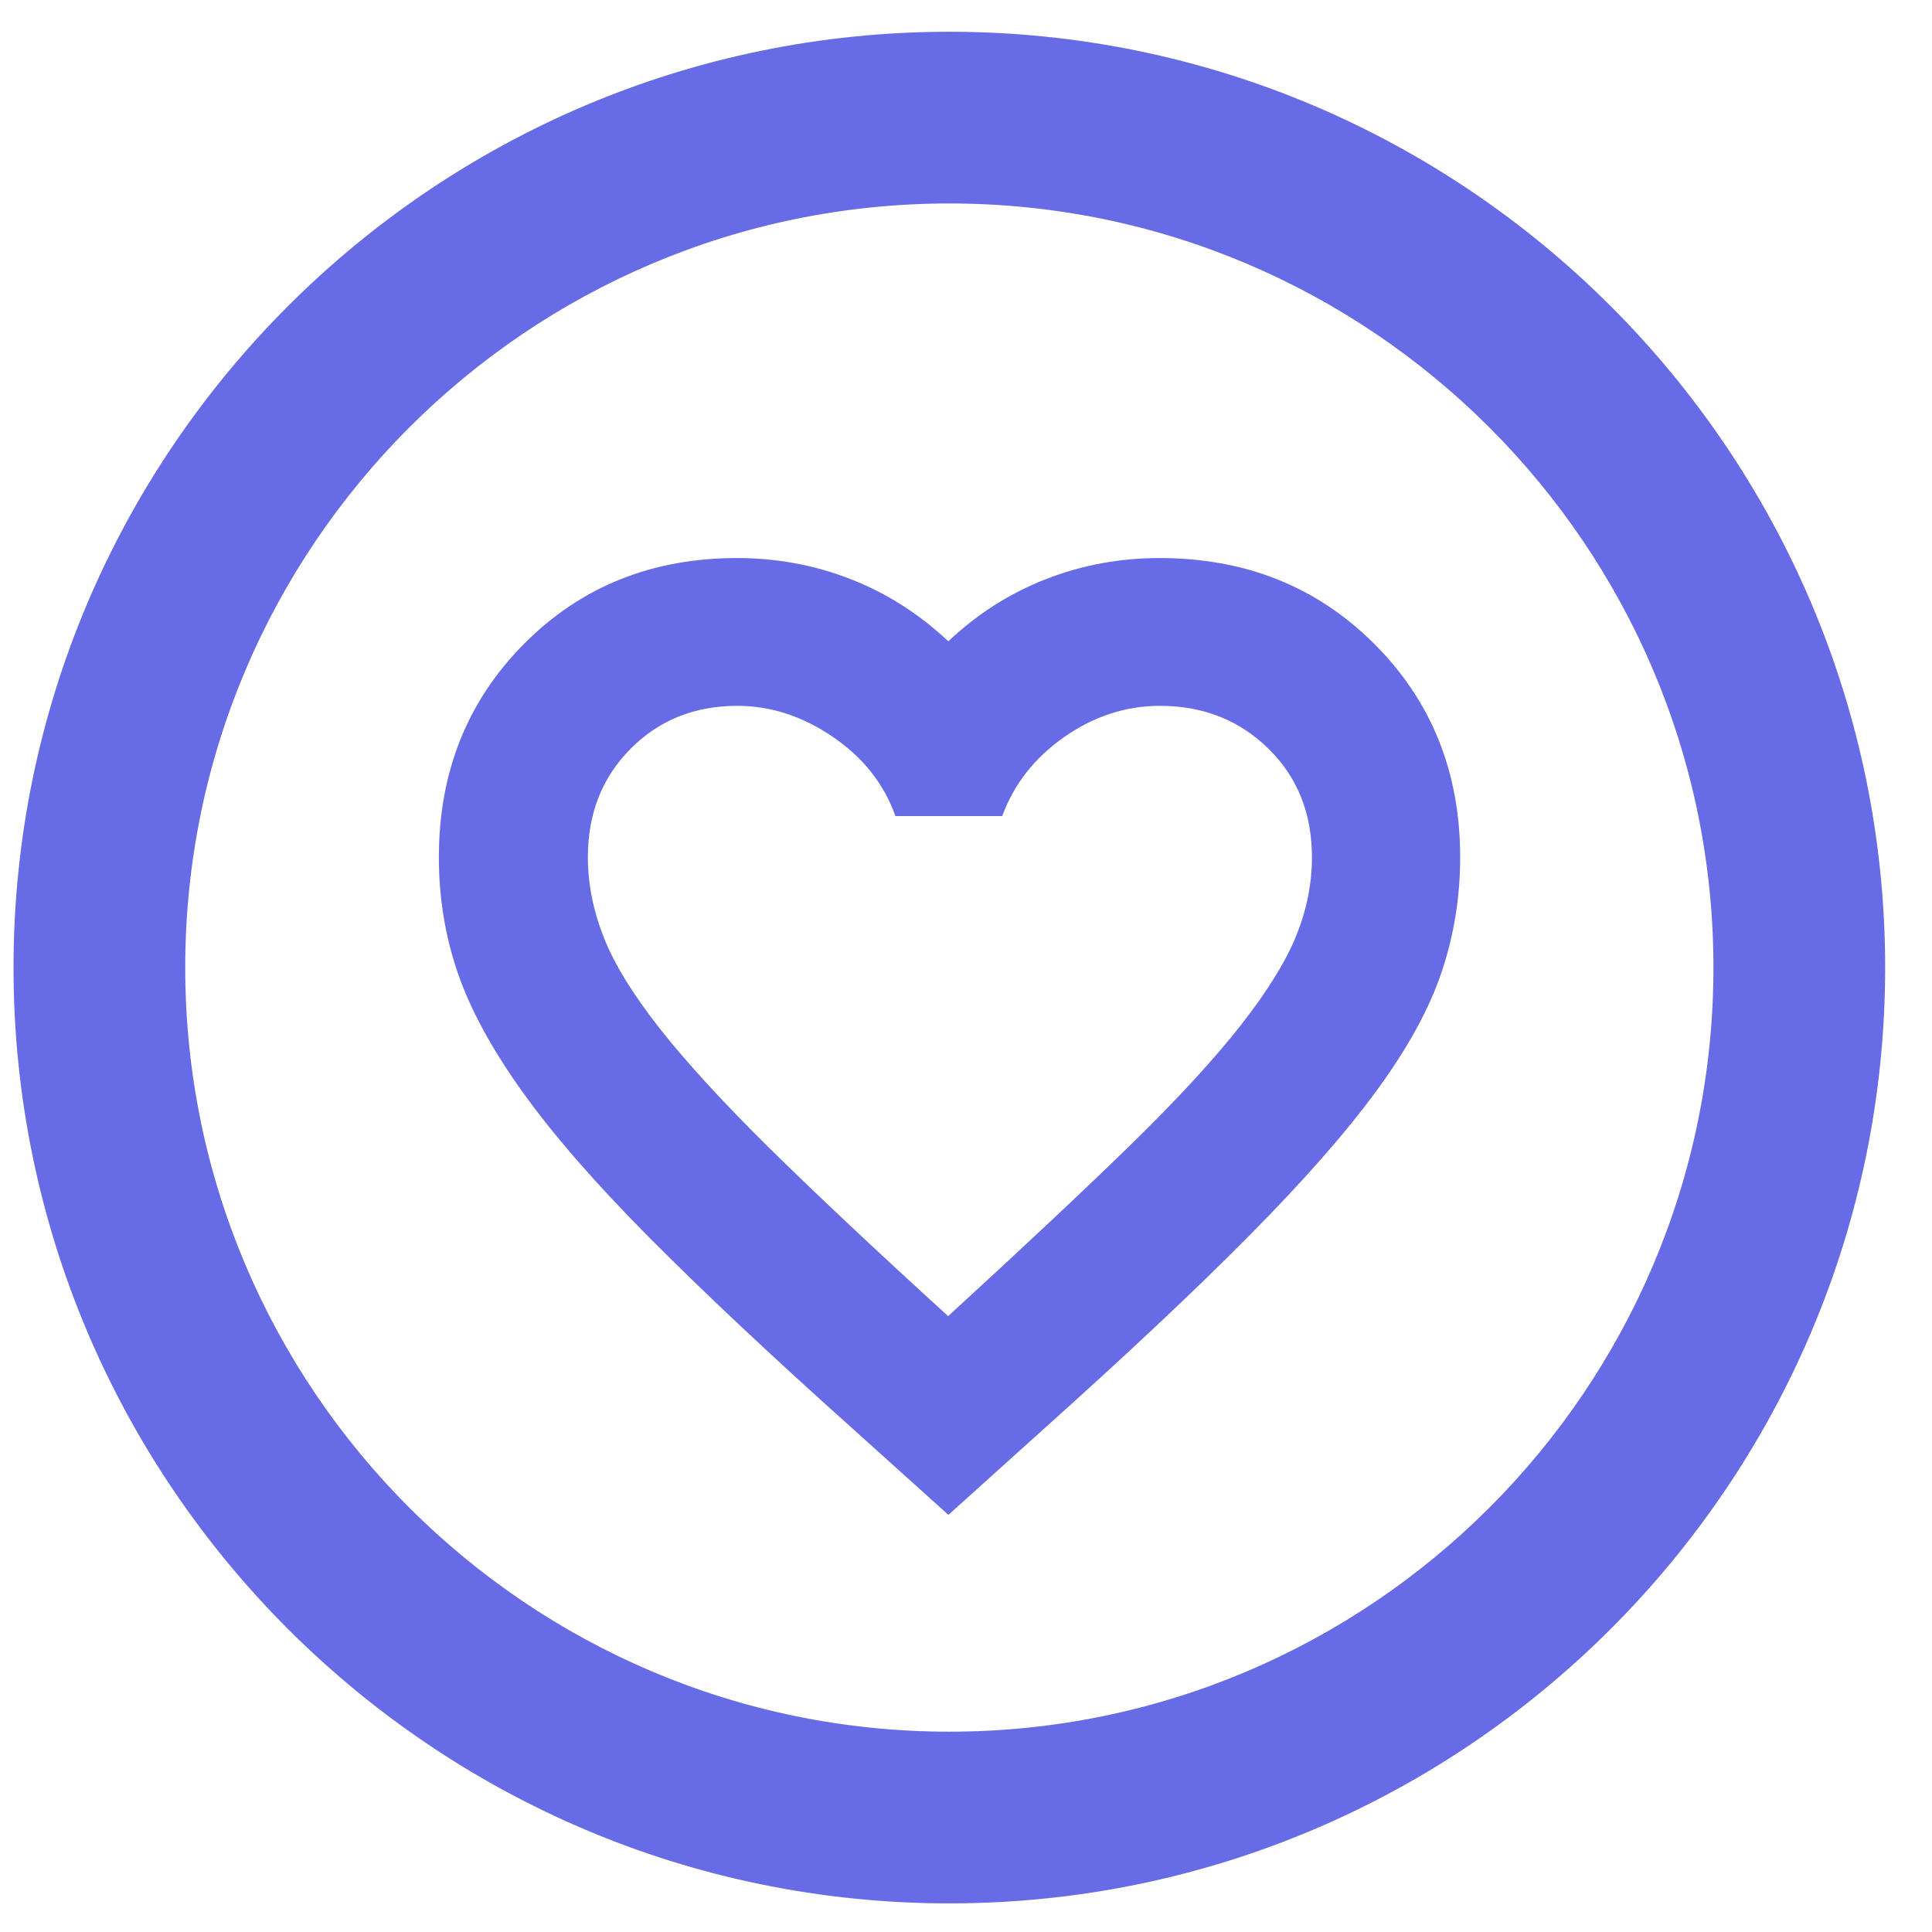 <svg width="32" height="32" viewBox="0 0 32 32" fill="none" xmlns="http://www.w3.org/2000/svg">
<g clip-path="url(#clip0_78_1038)">
<path d="M15.724 31.526C7.177 31.526 0.224 24.572 0.224 16.026C0.224 7.479 7.177 0.526 15.724 0.526C24.27 0.526 31.224 7.479 31.224 16.026C31.224 24.572 24.27 31.526 15.724 31.526ZM15.724 3.37C8.744 3.37 3.068 9.046 3.068 16.026C3.068 23.005 8.744 28.682 15.724 28.682C22.703 28.682 28.38 23.005 28.38 16.026C28.38 9.046 22.703 3.37 15.724 3.37Z" fill="#676CE6"/>
<path d="M15.704 25.087L14.128 23.668C12.766 22.45 11.643 21.392 10.755 20.499C9.868 19.606 9.168 18.802 8.656 18.088C8.145 17.374 7.786 16.714 7.579 16.105C7.371 15.497 7.269 14.86 7.269 14.2C7.269 12.786 7.741 11.609 8.682 10.662C9.623 9.715 10.801 9.243 12.206 9.243C12.866 9.243 13.494 9.359 14.091 9.593C14.689 9.826 15.226 10.17 15.707 10.622C16.188 10.167 16.725 9.826 17.322 9.593C17.919 9.359 18.548 9.243 19.208 9.243C20.624 9.243 21.81 9.715 22.76 10.662C23.71 11.609 24.185 12.789 24.185 14.2C24.185 14.848 24.085 15.477 23.883 16.085C23.681 16.694 23.323 17.351 22.805 18.059C22.288 18.767 21.58 19.569 20.687 20.471C19.794 21.373 18.659 22.439 17.285 23.671L15.71 25.09L15.704 25.087ZM15.704 21.799C16.921 20.684 17.922 19.746 18.707 18.981C19.492 18.216 20.107 17.547 20.553 16.979C21 16.407 21.307 15.909 21.477 15.48C21.648 15.05 21.73 14.624 21.73 14.2C21.73 13.475 21.492 12.875 21.011 12.402C20.53 11.93 19.933 11.691 19.213 11.691C18.65 11.691 18.121 11.862 17.629 12.206C17.137 12.55 16.793 12.988 16.6 13.517H14.831C14.643 12.986 14.296 12.547 13.796 12.206C13.292 11.862 12.766 11.691 12.211 11.691C11.503 11.691 10.915 11.928 10.445 12.402C9.973 12.875 9.737 13.475 9.737 14.2C9.737 14.638 9.825 15.079 9.999 15.522C10.172 15.966 10.485 16.472 10.932 17.041C11.381 17.61 11.99 18.273 12.76 19.032C13.531 19.791 14.512 20.713 15.707 21.802L15.704 21.799Z" fill="#676CE6"/>
</g>
<defs>
<clipPath id="clip0_78_1038">
<rect width="31" height="31" fill="white" transform="translate(0.224 0.526)"/>
</clipPath>
</defs>
</svg>
